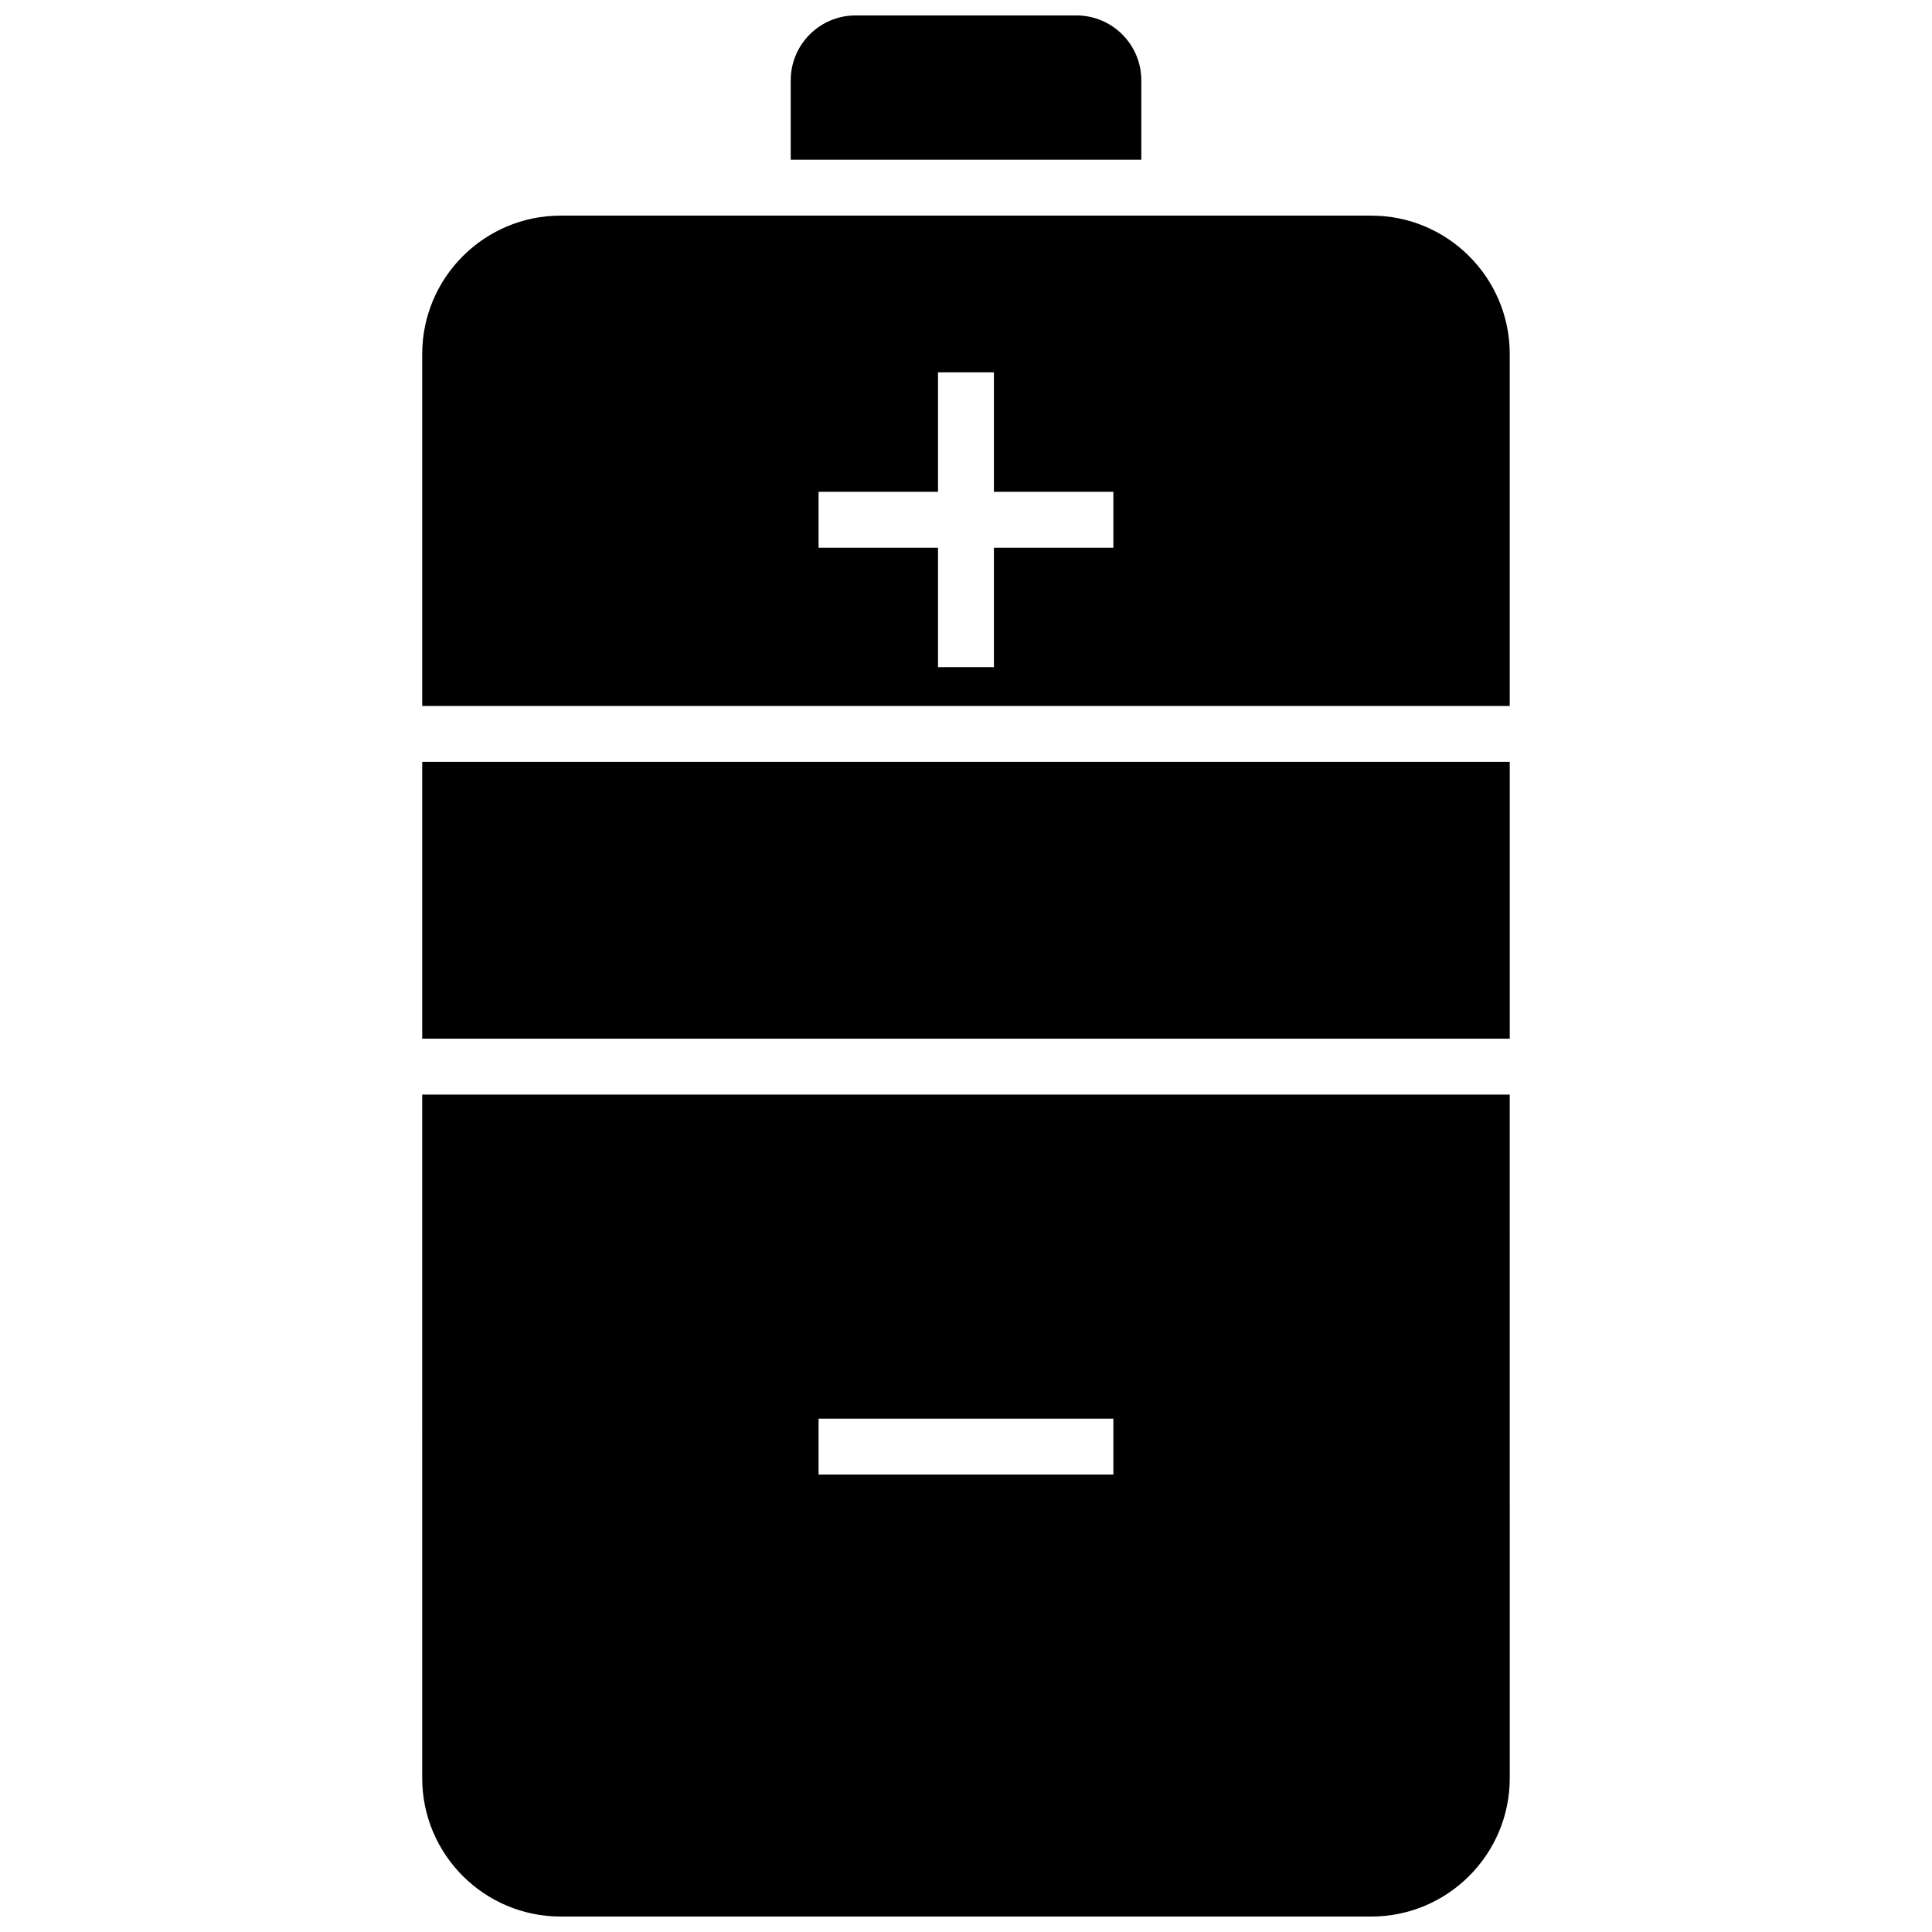 <?xml version="1.0" encoding="UTF-8"?>
<!-- Uploaded to: SVG Repo, www.svgrepo.com, Generator: SVG Repo Mixer Tools -->
<svg width="800px" height="800px" version="1.1" viewBox="144 144 512 512" xmlns="http://www.w3.org/2000/svg">
 <defs>
  <clipPath id="b">
   <path d="m353 148.09h94v38.906h-94z"/>
  </clipPath>
  <clipPath id="a">
   <path d="m255 434h290v217.9h-290z"/>
  </clipPath>
 </defs>
 <g clip-path="url(#b)">
  <path d="m429.27 148.09h-58.531c-9.484 0-17.188 7.707-17.188 17.188v21.043h92.91l-0.004-21.043c0-9.48-7.707-17.188-17.188-17.188z"/>
 </g>
 <path d="m255.89 345.91h288.21v73.348h-288.21z"/>
 <path d="m255.89 237.82v93.277h288.21v-93.277c0-20.227-16.449-36.676-36.676-36.676h-214.86c-20.223 0-36.672 16.449-36.672 36.676zm105.04 36.508h31.652v-31.652h14.816v31.652h31.656v14.816h-31.656v31.656h-14.816v-31.656h-31.652z"/>
 <g clip-path="url(#a)">
  <path d="m255.89 615.23c0 20.227 16.449 36.672 36.676 36.672h214.86c20.227 0 36.676-16.449 36.676-36.676l-0.004-181.15h-288.21zm105.04-95.273h78.125v14.816l-78.125 0.004z"/>
 </g>
</svg>